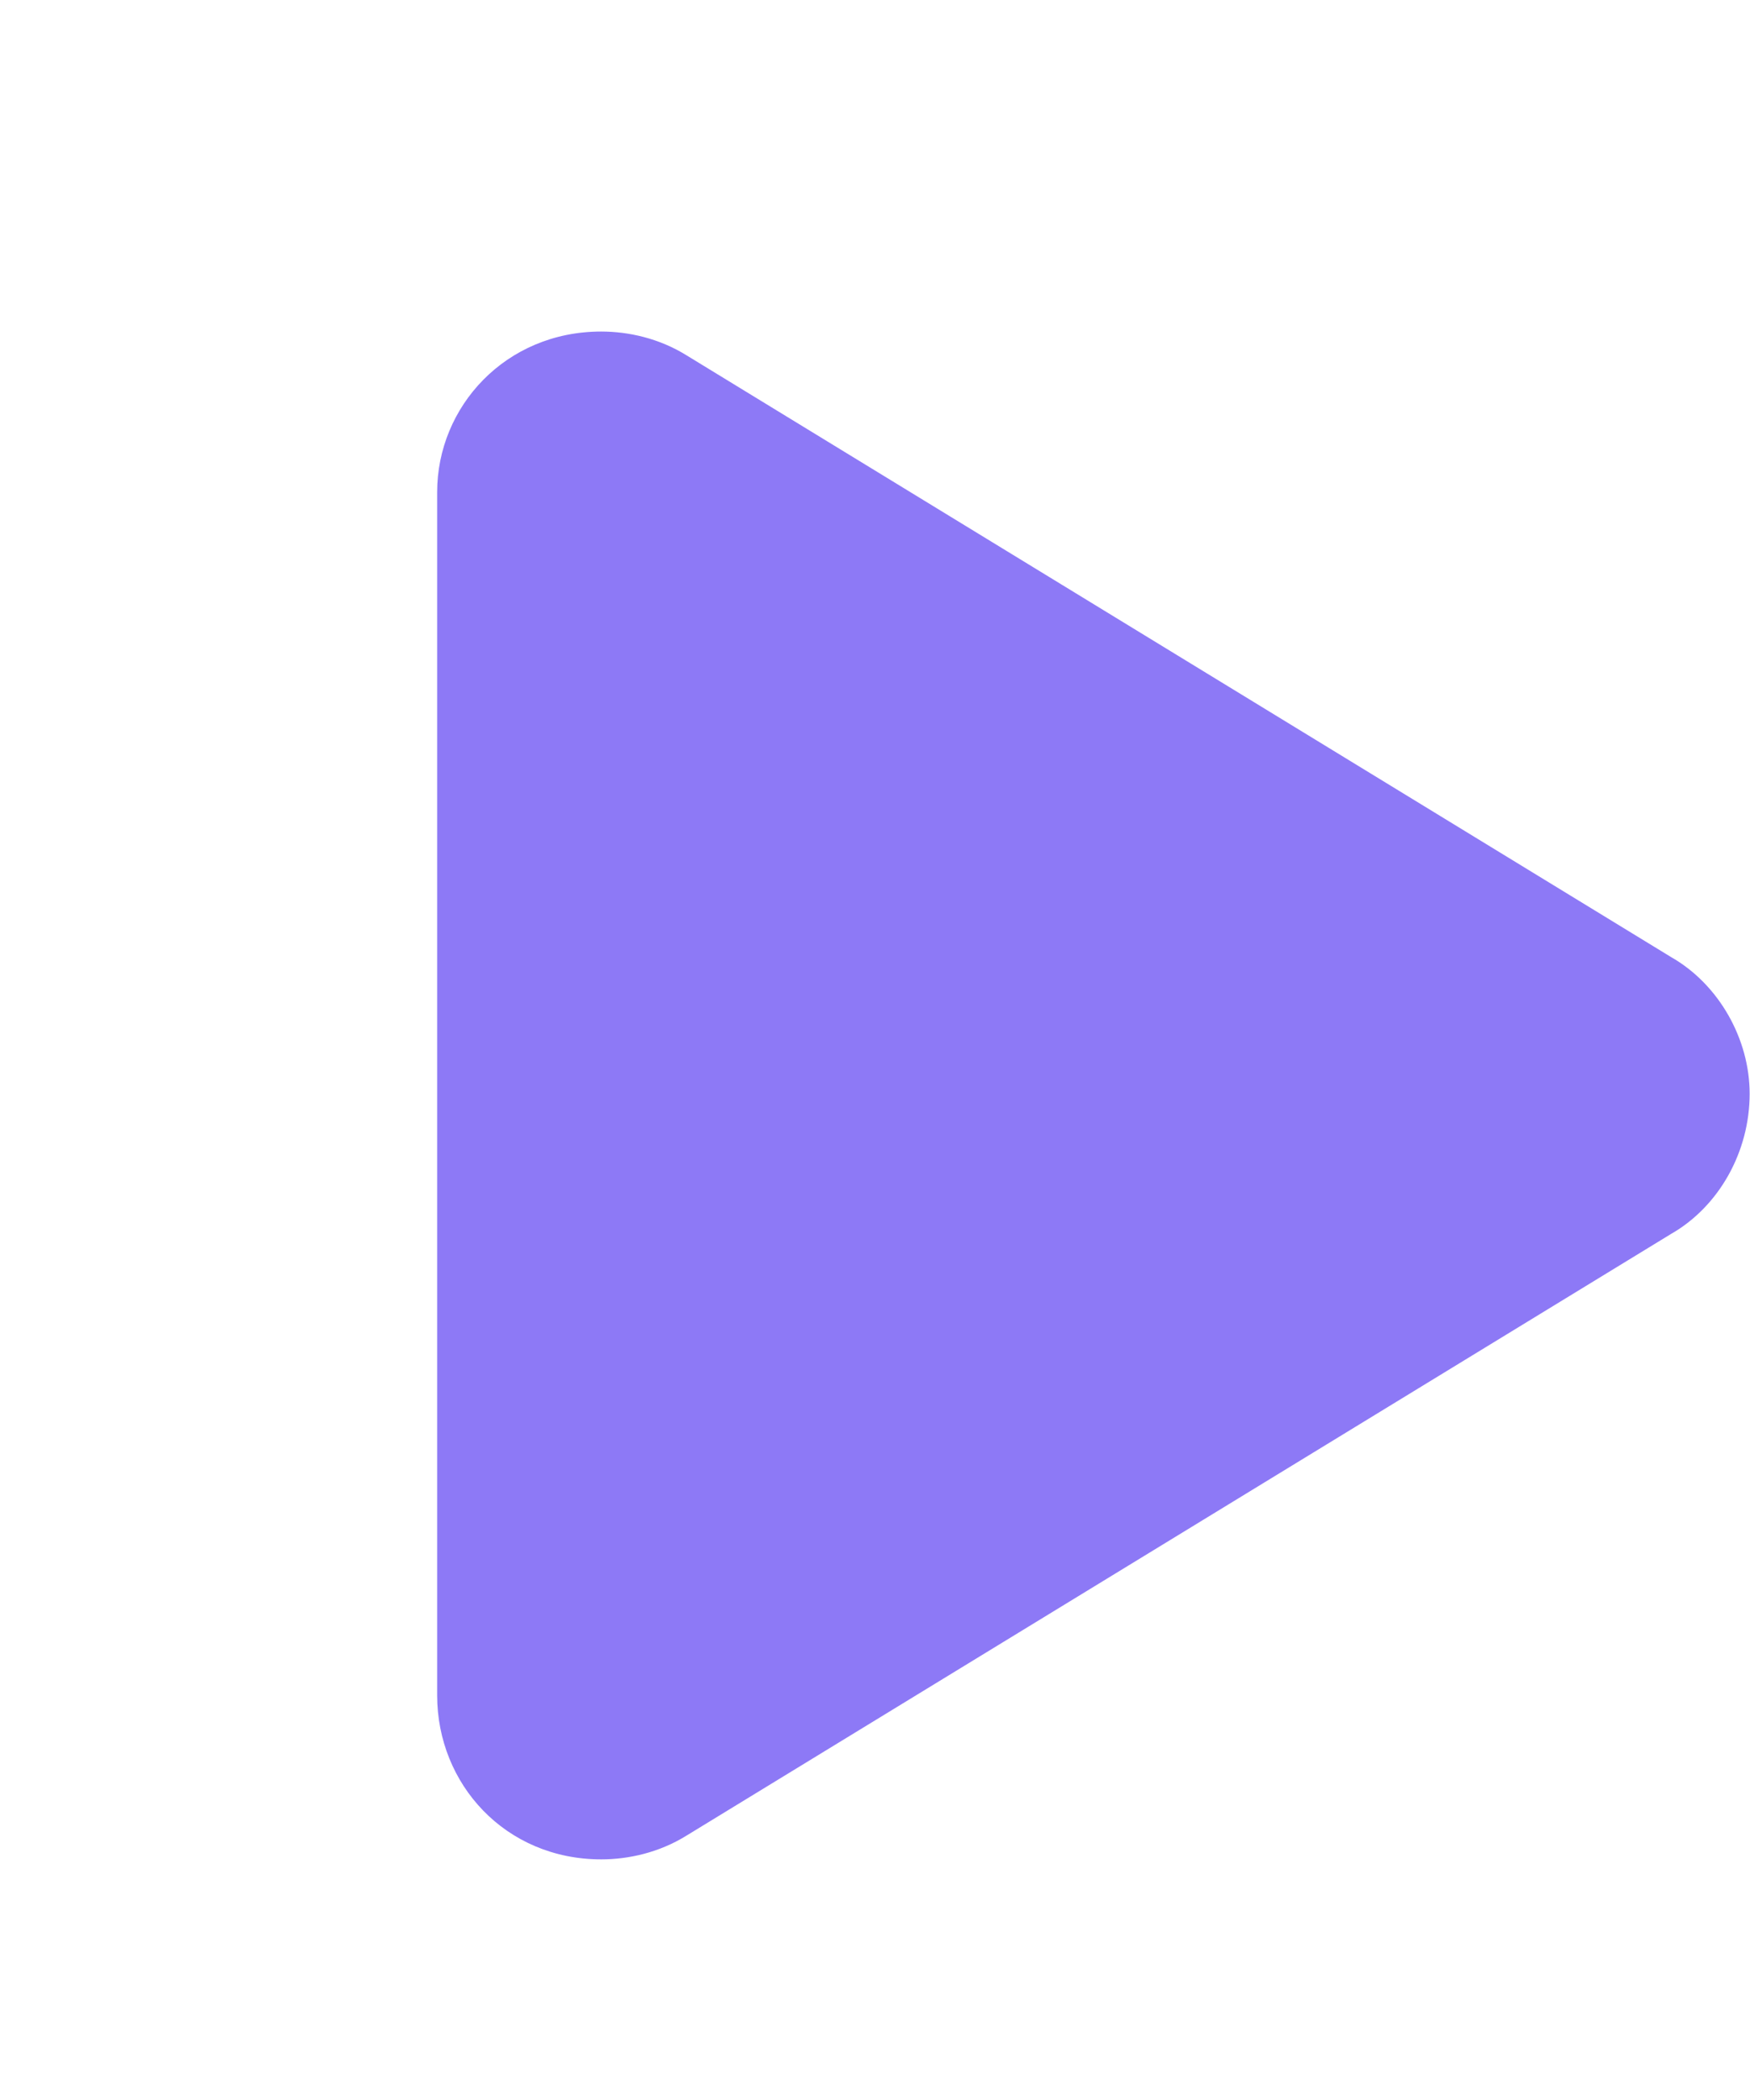 <svg width="20" height="24" viewBox="0 0 20 24" fill="none" xmlns="http://www.w3.org/2000/svg">
<g clip-path="url(#clip0_172_608)">
<path d="M6.871 21.25C5.777 21.25 4.996 20.391 4.996 19.375V5.625C4.996 4.648 5.777 3.789 6.871 3.789C7.184 3.789 7.535 3.867 7.848 4.062L19.098 10.938C19.645 11.25 19.996 11.875 19.996 12.5C19.996 13.164 19.645 13.789 19.098 14.102L7.848 20.977C7.535 21.172 7.184 21.25 6.871 21.25Z" fill="#8D79F6"/>
</g>
<defs>
<clipPath id="clip0_172_608">
<rect width="20" height="24" rx="8" fill="white"/>
</clipPath>
</defs>
</svg>
